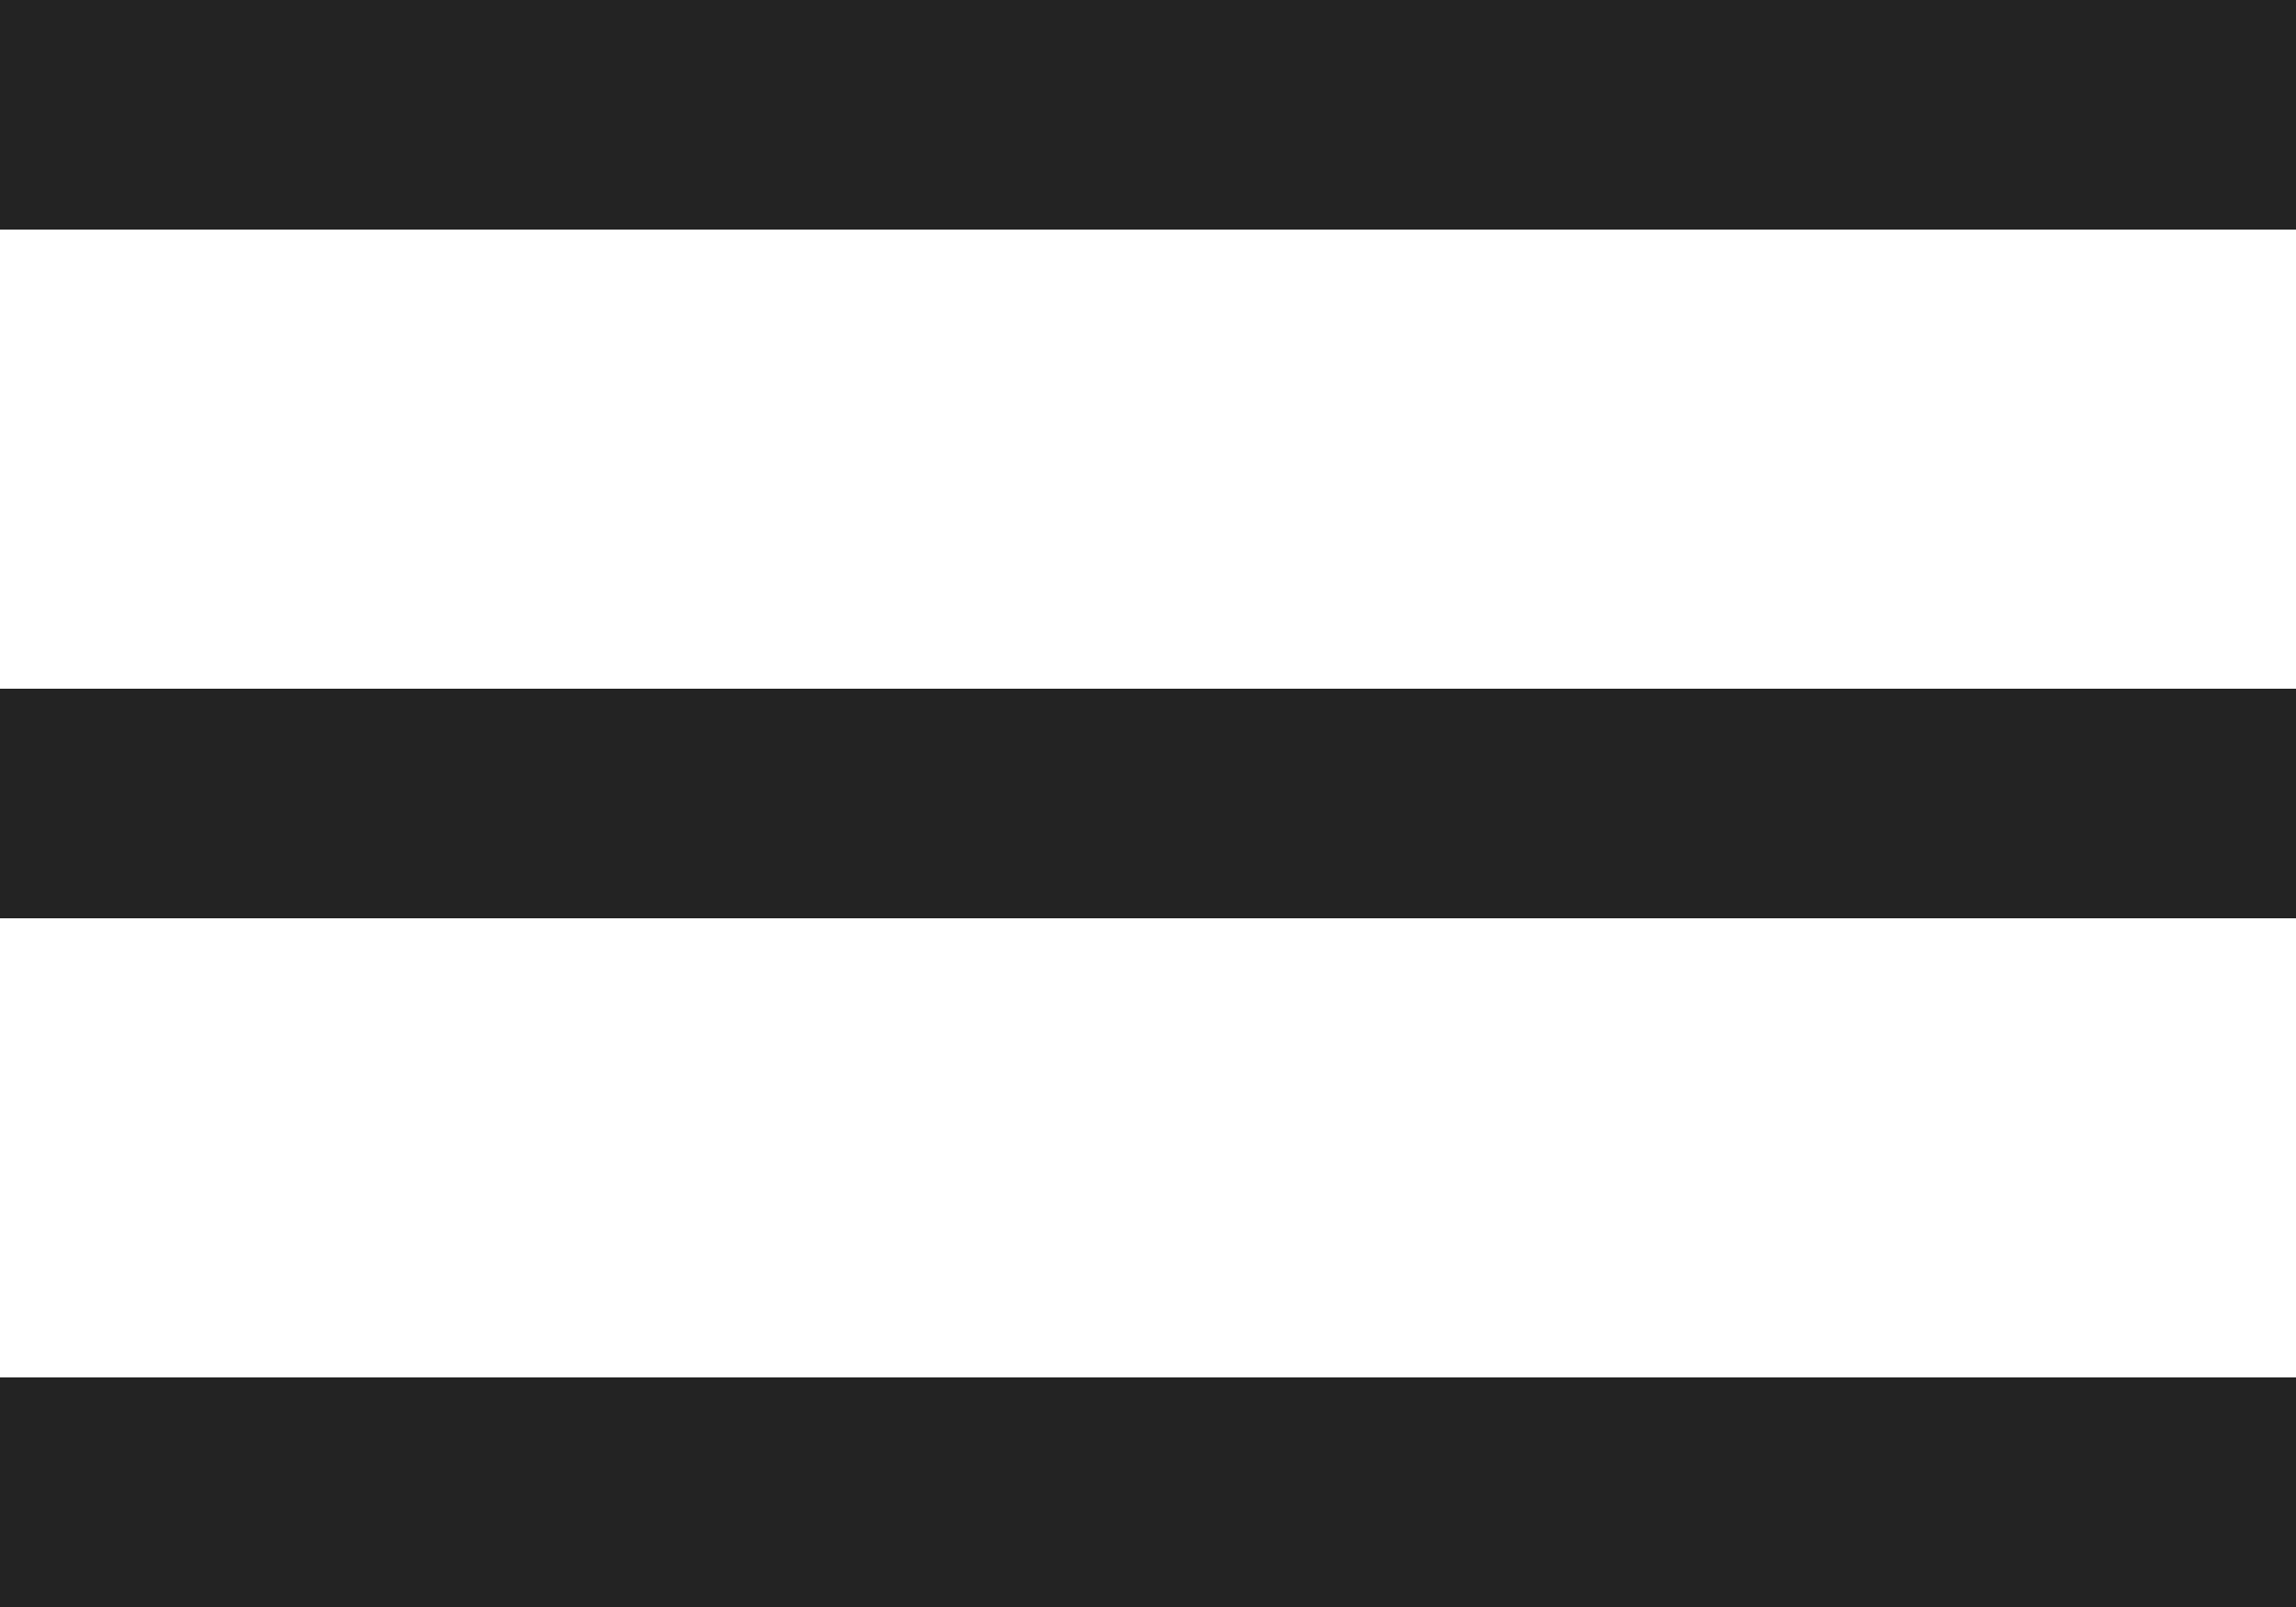 <?xml version="1.0" encoding="UTF-8"?> <svg xmlns="http://www.w3.org/2000/svg" width="20" height="14" viewBox="0 0 20 14" fill="none"><line y1="1" x2="20" y2="1" stroke="#232323" stroke-width="2"></line><line y1="7" x2="20" y2="7" stroke="#232323" stroke-width="2"></line><line y1="13" x2="20" y2="13" stroke="#232323" stroke-width="2"></line></svg> 